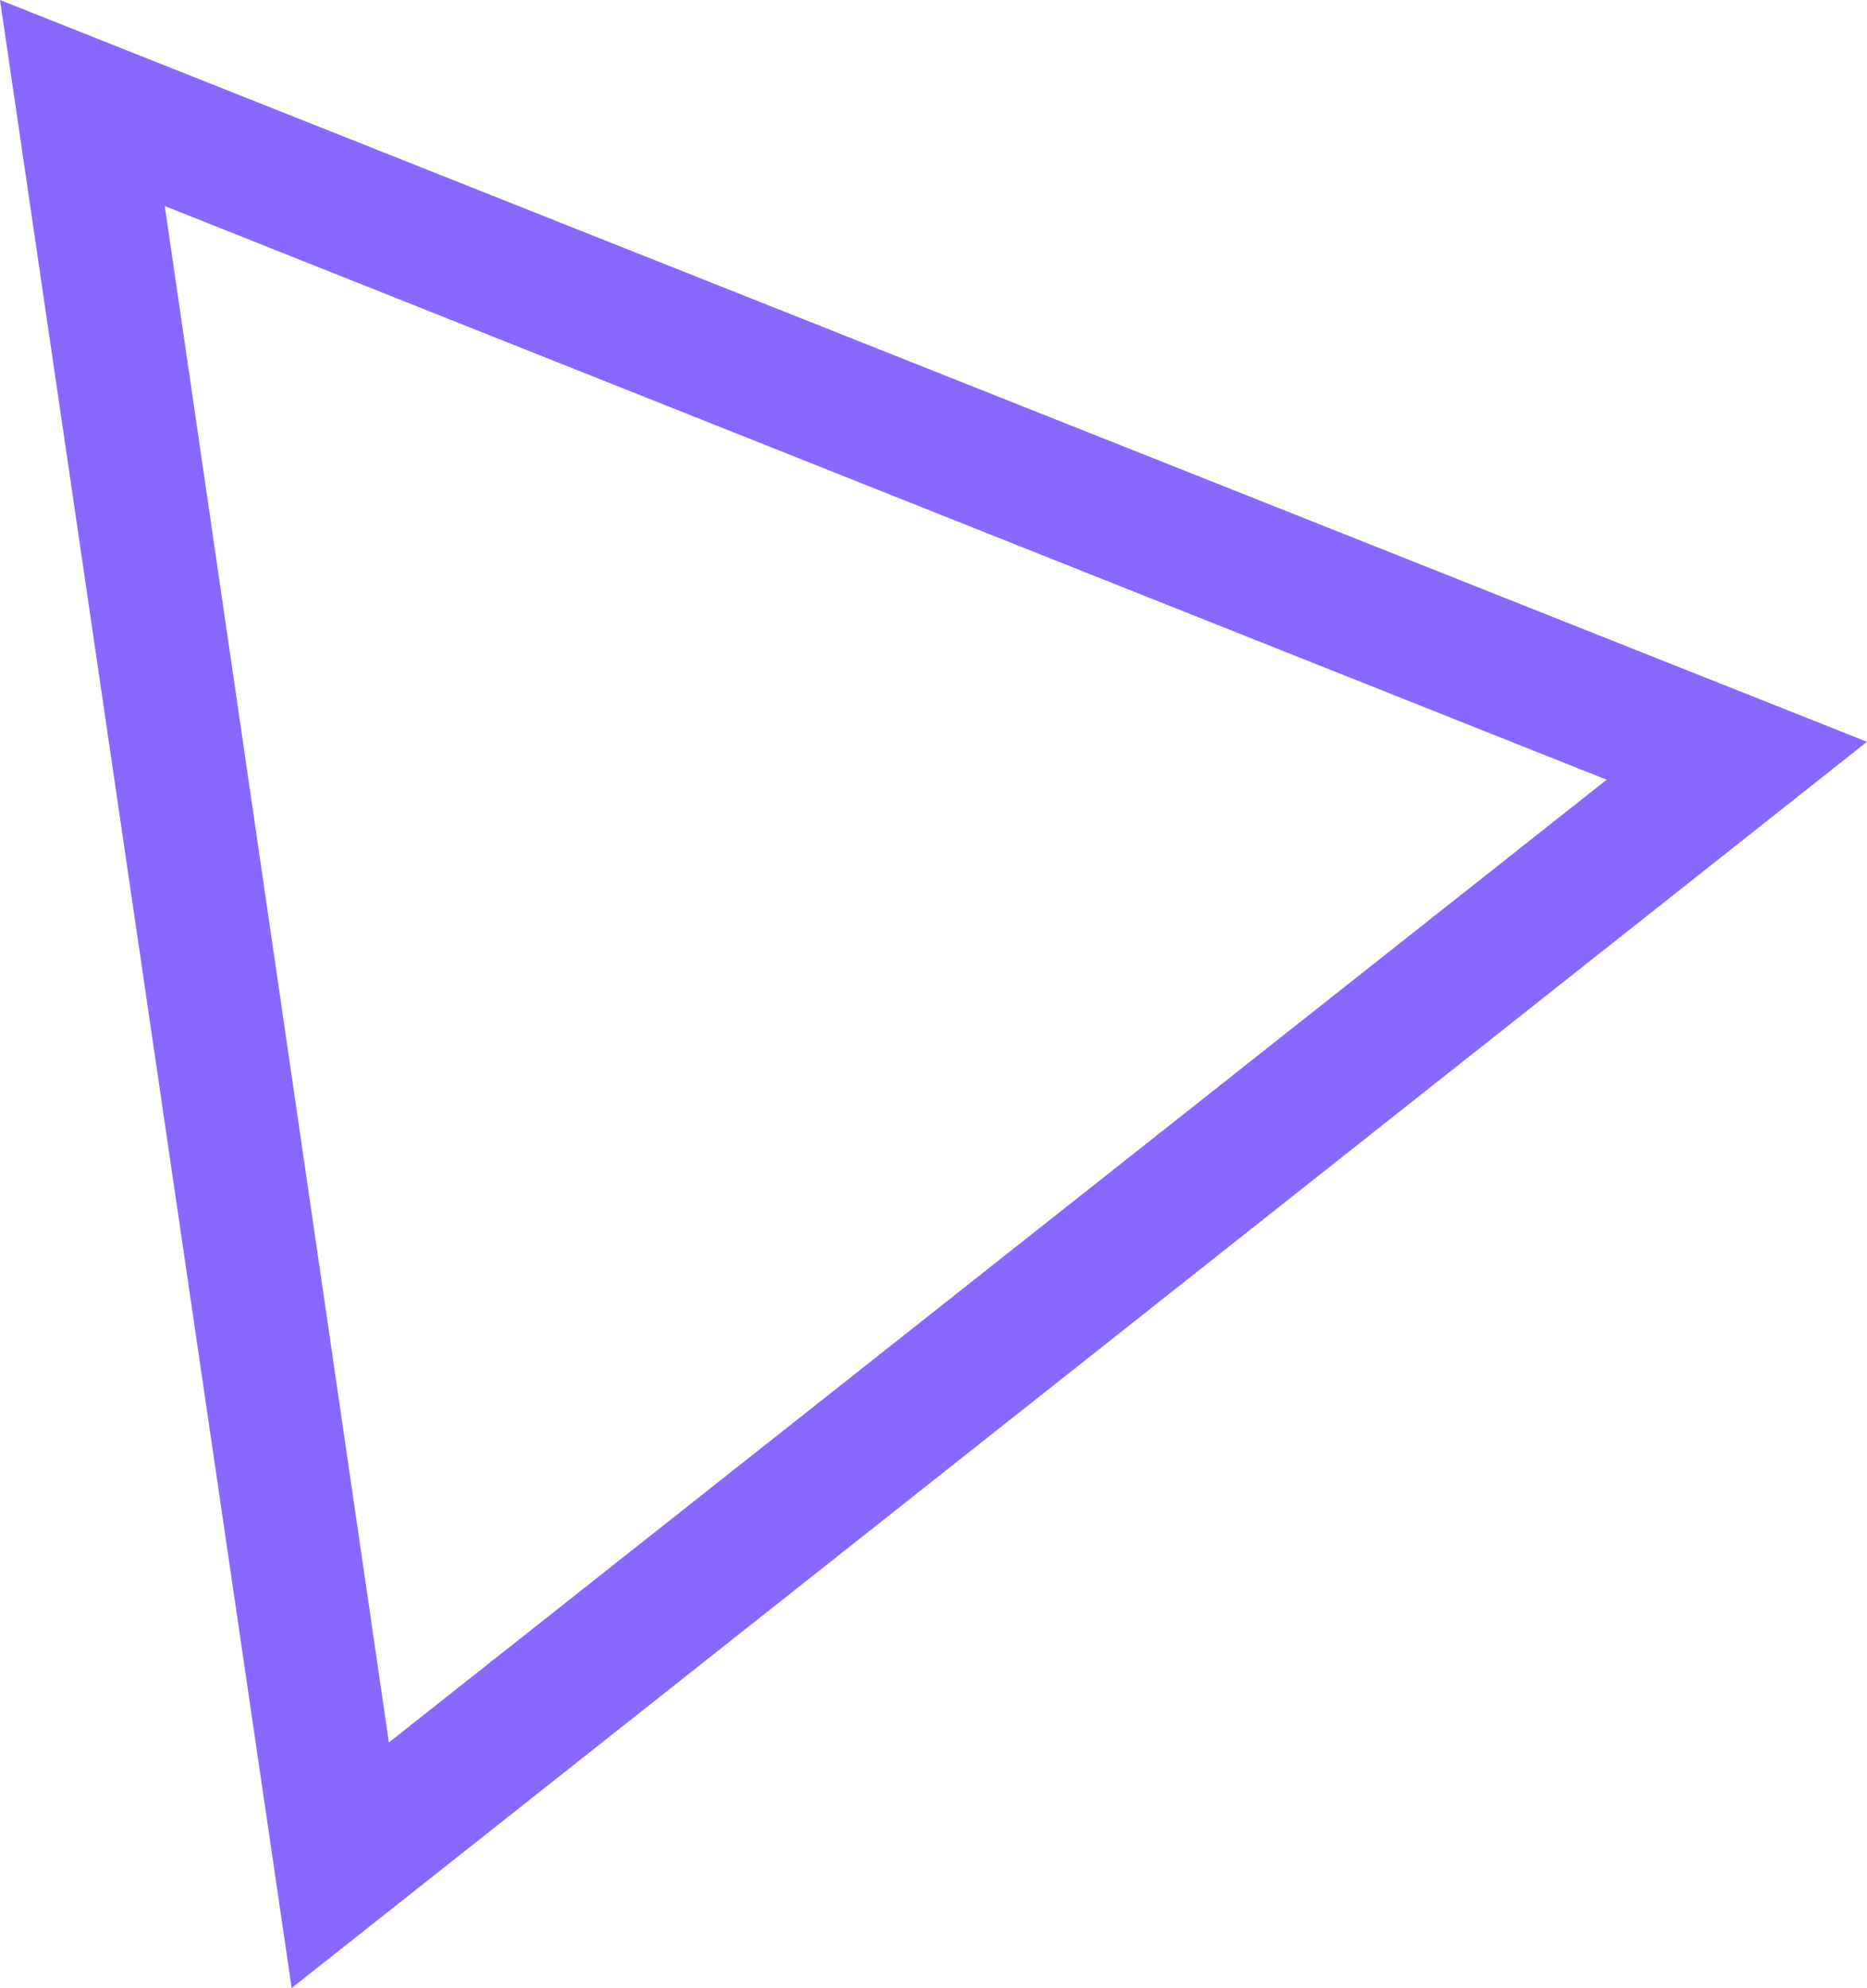 <svg xmlns="http://www.w3.org/2000/svg" viewBox="0 0 113.3 120.6" style="enable-background:new 0 0 113.3 120.6" xml:space="preserve"><path d="m0 0 113.3 45-95.6 75.6L0 0zm10 12.5 13.6 93.2 73.9-58.4L10 12.5z" style="fill:#8968ff"/></svg>